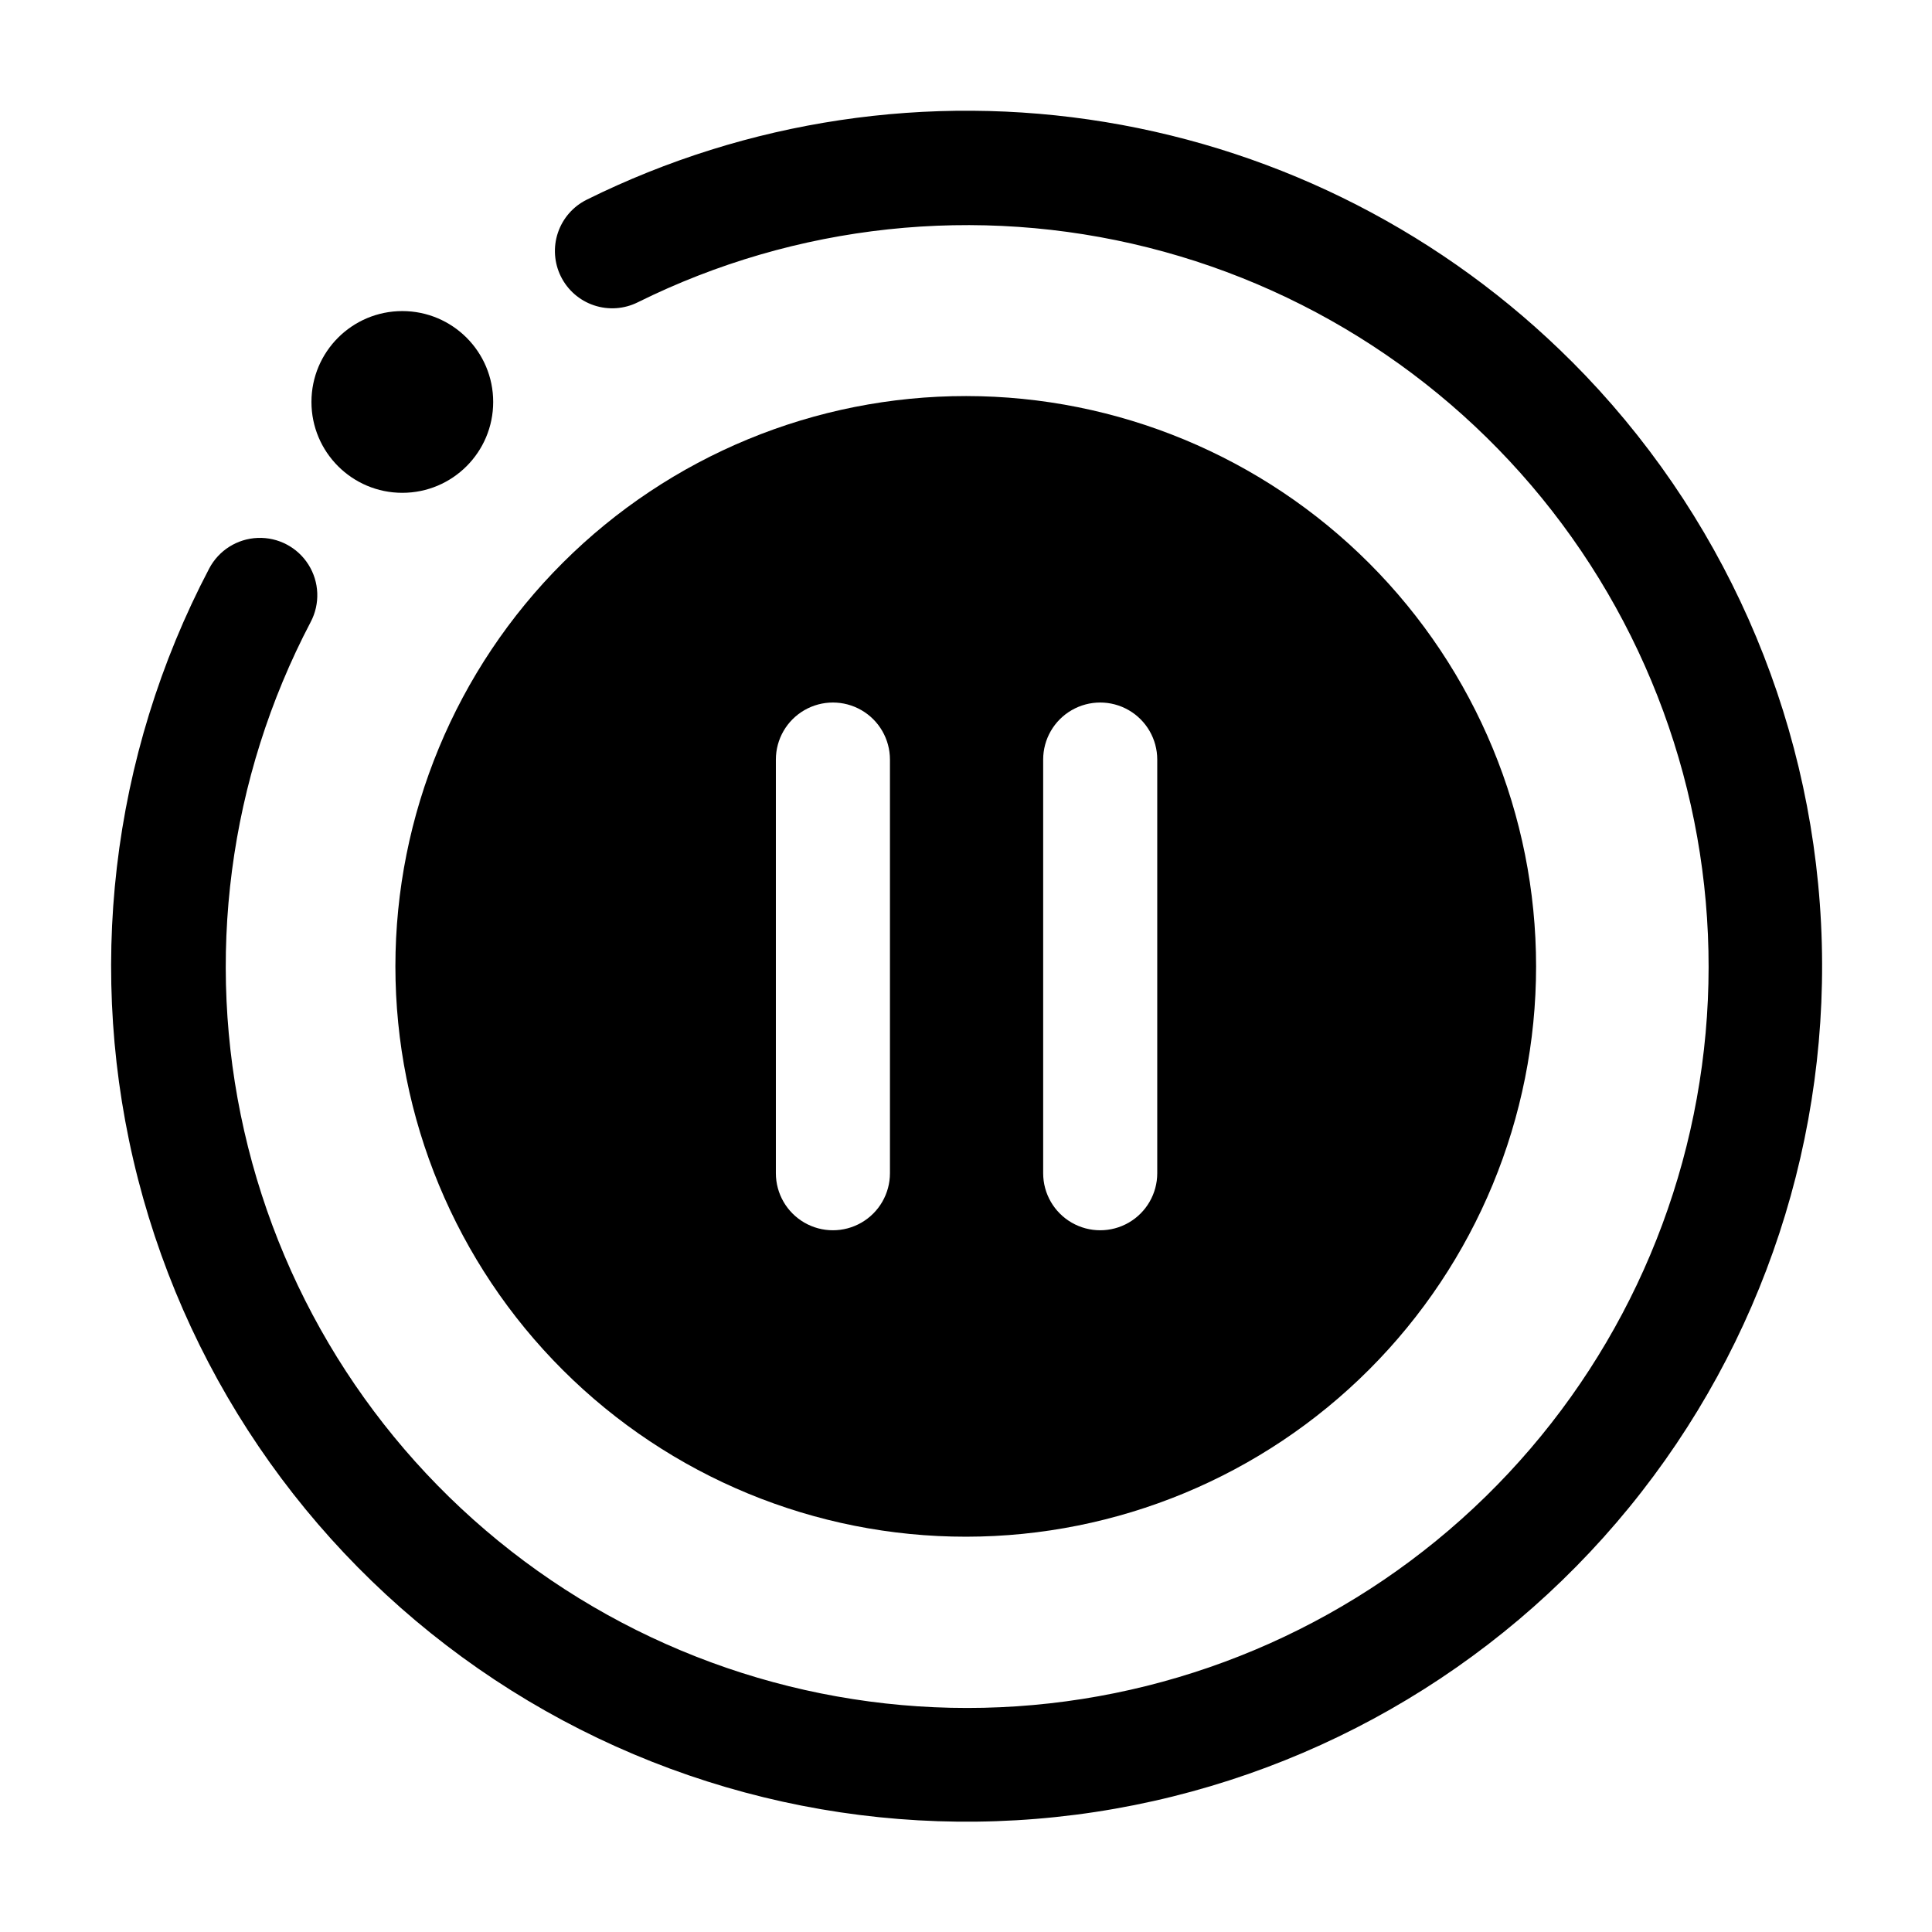 <?xml version="1.0" encoding="UTF-8"?>
<!-- Uploaded to: SVG Find, www.svgfind.com, Generator: SVG Find Mixer Tools -->
<svg fill="#000000" width="800px" height="800px" version="1.1" viewBox="144 144 512 512" xmlns="http://www.w3.org/2000/svg">
 <g>
  <path d="m293.19 507.11c28.363 28.293 66.801 44.168 106.87 44.133 40.062-0.035 78.473-15.973 106.79-44.312 28.32-28.344 44.227-66.766 44.227-106.83 0-40.062-15.906-78.488-44.227-106.83-28.316-28.34-66.727-44.281-106.79-44.312-40.066-0.035-78.504 15.84-106.87 44.133-28.43 28.355-44.406 66.859-44.406 107.01 0 40.152 15.977 78.656 44.406 107.01zm127.26-161.82c0-5.398 2.879-10.391 7.559-13.09 4.676-2.699 10.438-2.699 15.113 0 4.676 2.699 7.559 7.691 7.559 13.09v109.63c0 5.398-2.883 10.391-7.559 13.09-4.676 2.699-10.438 2.699-15.113 0-4.68-2.699-7.559-7.691-7.559-13.09zm-70.836 0c0-5.398 2.883-10.391 7.559-13.09 4.676-2.699 10.438-2.699 15.113 0 4.676 2.699 7.559 7.691 7.559 13.09v109.63c0 5.398-2.883 10.391-7.559 13.09-4.676 2.699-10.438 2.699-15.113 0-4.676-2.699-7.559-7.691-7.559-13.09z"/>
  <path d="m560.51 239.79c-33.547-33.566-76.781-55.758-123.61-63.449-46.828-7.691-94.891-0.496-137.41 20.578-3.609 1.789-6.356 4.941-7.641 8.758s-1 7.988 0.789 11.594c1.789 3.609 4.941 6.359 8.758 7.641 3.816 1.285 7.988 1.004 11.598-0.789 41.918-20.793 89.887-25.945 135.27-14.523 45.379 11.422 85.195 38.664 112.28 76.824 27.082 38.164 39.66 84.738 35.461 131.35-4.199 46.605-24.895 90.184-58.359 122.89-33.469 32.711-77.508 52.398-124.2 55.527s-92.969-10.512-130.5-38.461c-37.527-27.953-63.852-68.383-74.23-114.01-10.375-45.633-4.125-93.469 17.625-134.9 2.527-4.805 2.301-10.594-0.598-15.188-2.894-4.594-8.023-7.293-13.449-7.078-5.426 0.211-10.328 3.305-12.855 8.109-26.121 49.742-32.84 107.41-18.859 161.82 13.98 54.414 47.668 101.7 94.531 132.68 46.863 30.988 103.56 43.473 159.11 35.035 55.543-8.441 105.98-37.203 141.52-80.711 35.543-43.512 53.664-98.668 50.852-154.78-2.812-56.109-26.359-109.18-66.074-148.92z"/>
  <path d="m274.7 250.52c0 13.301-10.781 24.082-24.082 24.082-13.297 0-24.082-10.781-24.082-24.082s10.785-24.082 24.082-24.082c13.301 0 24.082 10.781 24.082 24.082"/>
 </g>
</svg>